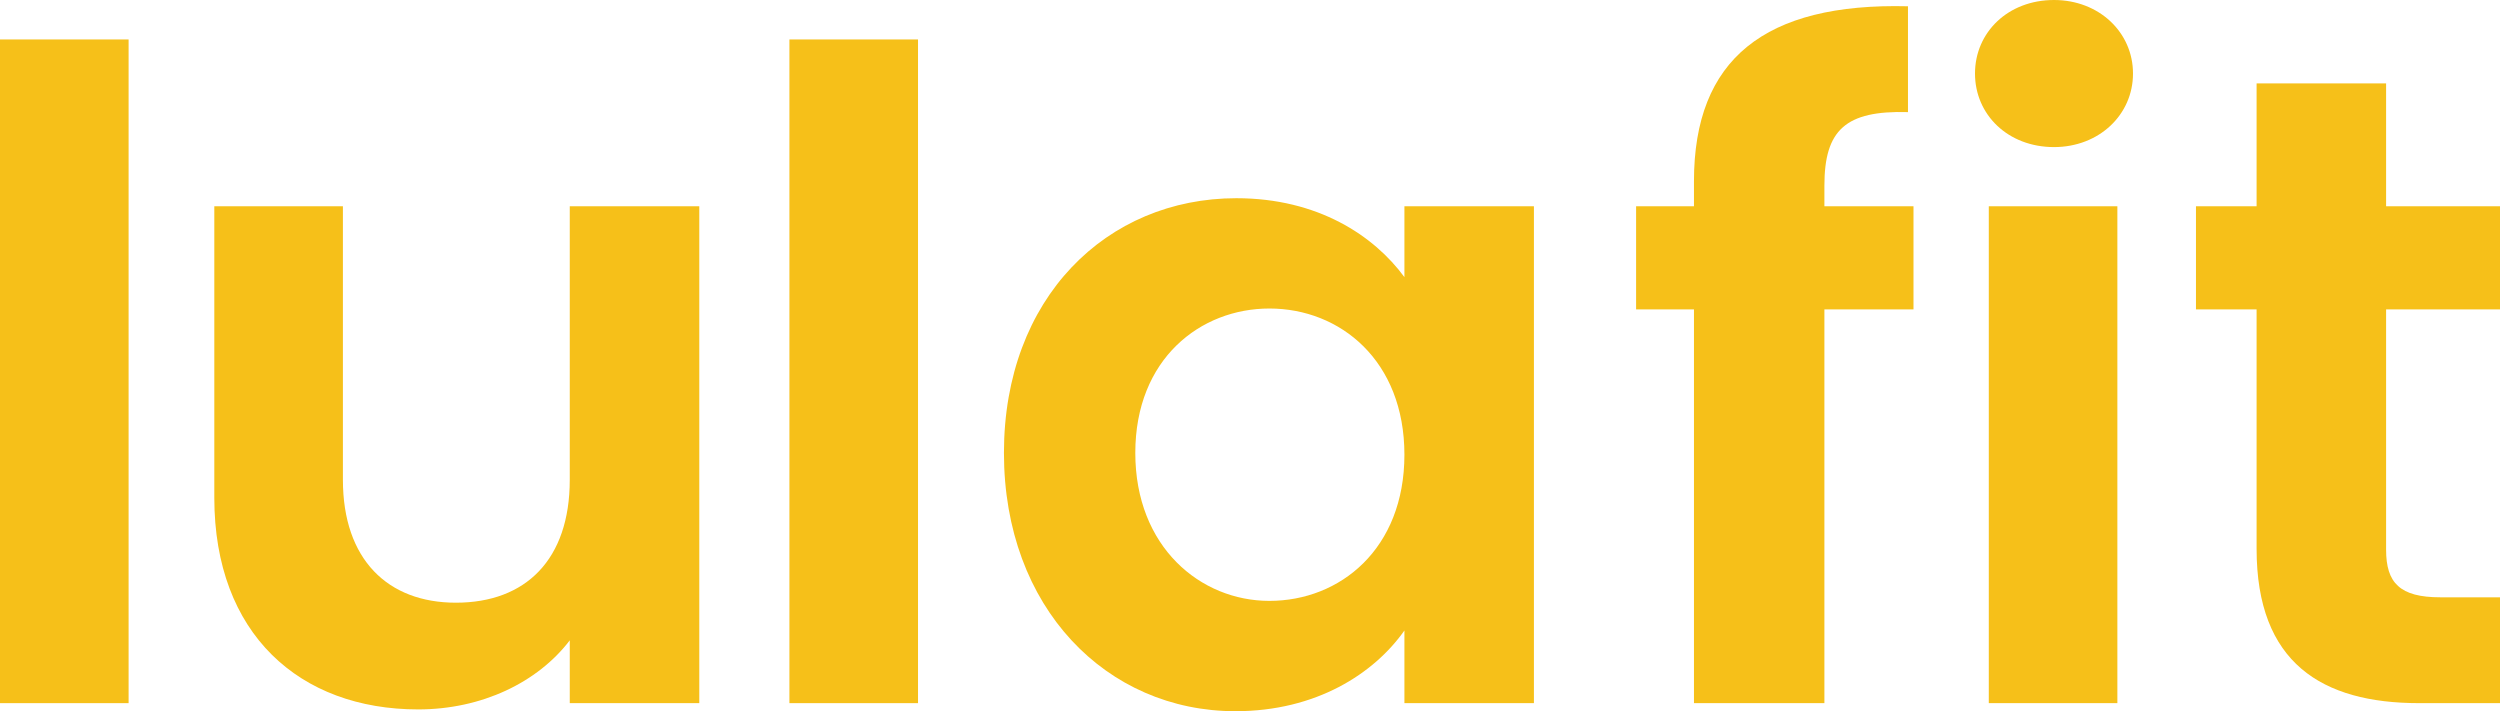<svg width="116" height="33" viewBox="0 0 116 33" fill="none" xmlns="http://www.w3.org/2000/svg">
<path d="M0 1.831V32.626H5.967V1.831H0Z" fill="#F6C019"/>
<path d="M32.447 32.626V9.571H26.437V22.264C26.437 25.967 24.392 27.965 21.153 27.965C17.999 27.965 15.911 25.967 15.911 22.264V9.571H9.944V23.096C9.944 29.421 13.907 32.917 19.405 32.917C22.346 32.917 24.946 31.668 26.437 29.712V32.626H32.447Z" fill="#F6C019"/>
<path d="M36.629 1.831V32.626H42.596V1.831H36.629Z" fill="#F6C019"/>
<path d="M46.583 21.015C46.583 28.214 51.357 33 57.323 33C61.074 33 63.759 31.252 65.165 29.255V32.626H71.174V9.571H65.165V12.859C63.759 10.944 61.159 9.197 57.366 9.197C51.357 9.197 46.583 13.816 46.583 21.015ZM65.165 21.098C65.165 25.468 62.182 27.881 58.9 27.881C55.704 27.881 52.678 25.385 52.678 21.015C52.678 16.646 55.704 14.315 58.9 14.315C62.182 14.315 65.165 16.729 65.165 21.098Z" fill="#F6C019"/>
<path d="M78.6 8.406V9.571H75.915V14.357H78.6V32.626H84.652V14.357H88.786V9.571H84.652V8.614C84.652 6.034 85.632 5.119 88.53 5.202V0.291C81.882 0.125 78.6 2.747 78.6 8.406Z" fill="#F6C019"/>
<path d="M92.28 9.571V32.626H98.246V9.571H92.28ZM95.306 6.825C97.394 6.825 98.971 5.327 98.971 3.412C98.971 1.498 97.394 0 95.306 0C93.175 0 91.64 1.498 91.64 3.412C91.64 5.327 93.175 6.825 95.306 6.825Z" fill="#F6C019"/>
<path d="M104.706 3.87V9.571H101.893V14.357H104.706V25.468C104.706 30.753 107.732 32.626 112.25 32.626H116V27.715H113.23C111.355 27.715 110.715 27.049 110.715 25.509V14.357H116V9.571H110.715V3.87H104.706Z" fill="#F6C019"/>
</svg>
